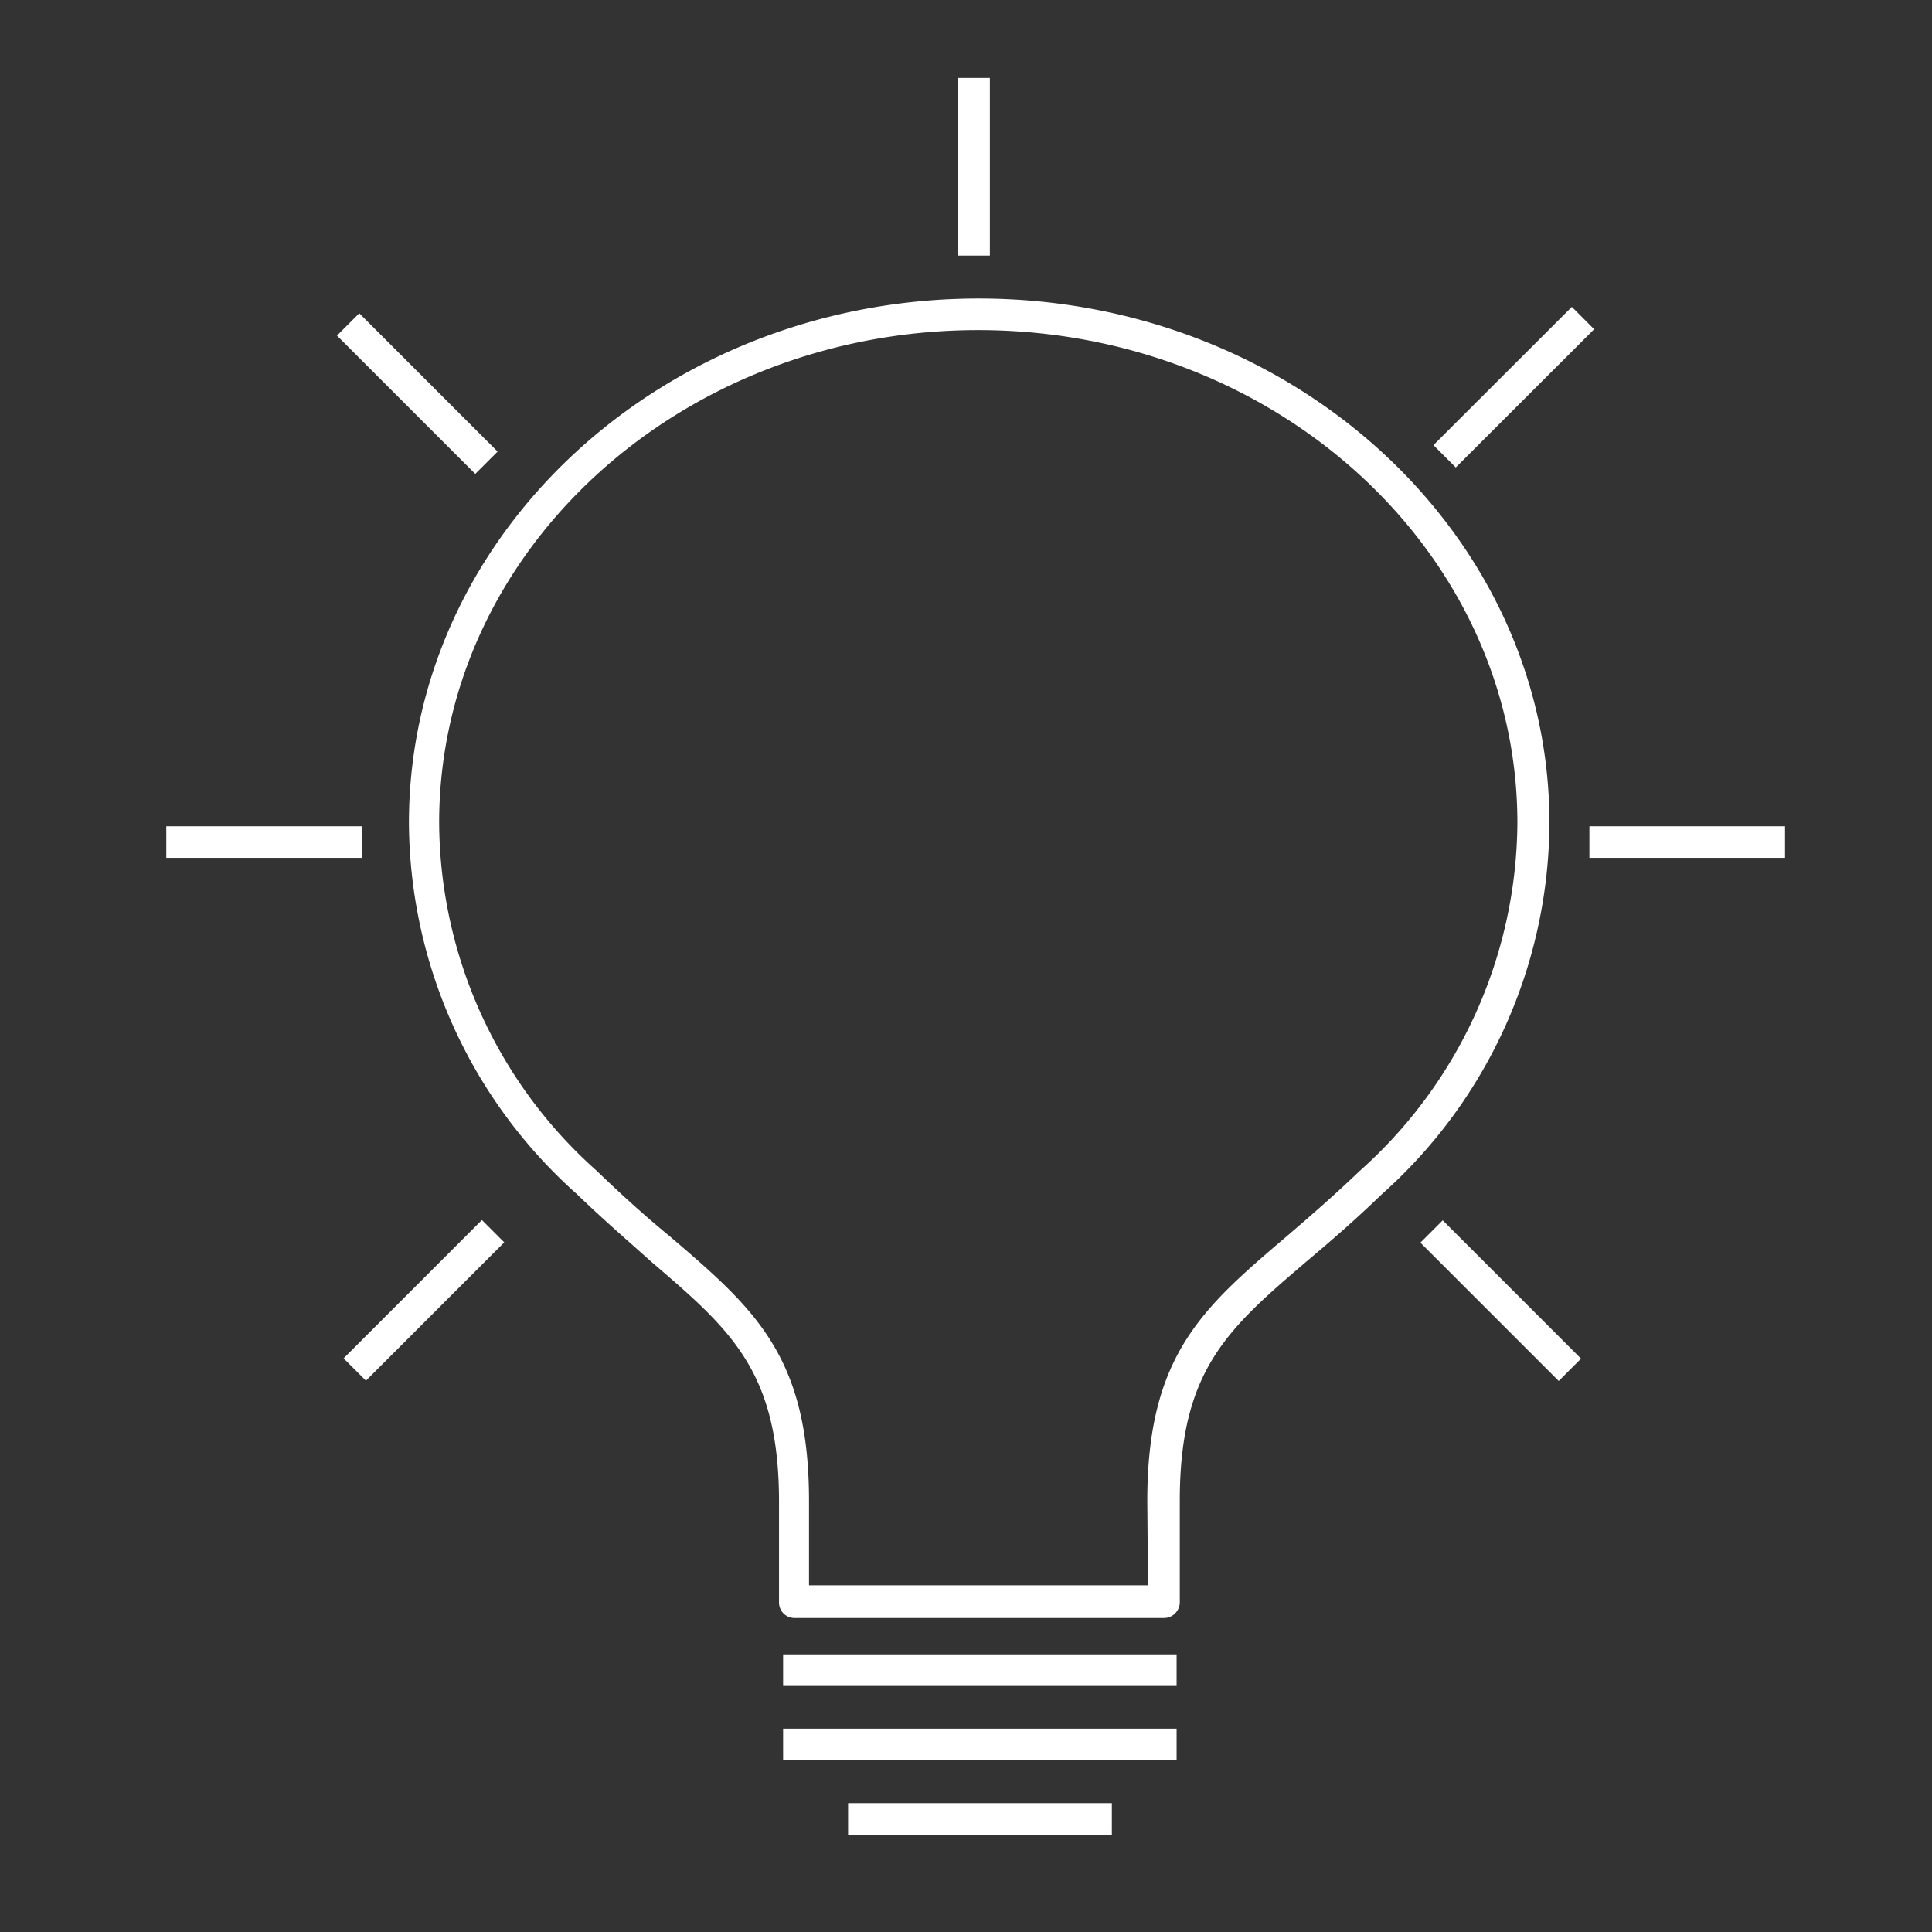 <svg xmlns="http://www.w3.org/2000/svg" viewBox="0 0 85.04 85.04"><rect x="0" y="0" width="85.04" height="85.04" fill="#333333" stroke="none"/><defs><style>.cls-1{fill:#fff;}</style></defs><title>Idea_White</title><g id="icons"><rect class="cls-1" x="34.47" y="76.09" width="17.32" height="1.39"/><rect class="cls-1" x="34.47" y="72.82" width="17.32" height="1.39"/><rect class="cls-1" x="69.96" y="36.37" width="8.61" height="1.39"/><rect class="cls-1" x="7.32" y="36.37" width="8.61" height="1.39"/><rect class="cls-1" x="42.18" y="3.43" width="1.39" height="7.82"/><rect class="cls-1" x="17.67" y="13.02" width="1.39" height="8.61" transform="translate(-6.87 18.06) rotate(-45)"/><rect class="cls-1" x="62.32" y="16.35" width="8.61" height="1.39" transform="translate(7.45 52.07) rotate(-44.97)"/><rect class="cls-1" x="14.35" y="56.55" width="8.61" height="1.39" transform="translate(-35.01 29.95) rotate(-45)"/><rect class="cls-1" x="65.36" y="52.94" width="1.39" height="8.61" transform="translate(-21.13 63.48) rotate(-45)"/><rect class="cls-1" x="37.33" y="79.37" width="11.61" height="1.39"/><path class="cls-1" d="M43.08,13.14C29.22,13.14,18,23.49,18,36.22a22,22,0,0,0,7.37,16.32c1.19,1.15,2.31,2.11,3.3,3,3.5,3,5.62,4.81,5.62,10.57l0,4.41a.68.68,0,0,0,.7.7H51.23a.68.68,0,0,0,.49-.2.69.69,0,0,0,.21-.5V66.06c0-5.76,2.11-7.57,5.62-10.57,1-.84,2.1-1.79,3.28-2.93A22,22,0,0,0,68.2,36.22C68.2,23.49,56.93,13.14,43.08,13.14Zm7.45,56.64H35.61l0-3.72c0-6.4-2.43-8.48-6.15-11.66-1-.82-2.05-1.76-3.2-2.87a20.63,20.63,0,0,1-6.93-15.31c0-12,10.64-21.69,23.73-21.69s23.73,9.73,23.73,21.69a20.68,20.68,0,0,1-6.94,15.32h0c-1.18,1.13-2.27,2.07-3.24,2.9-3.68,3.14-6.11,5.22-6.11,11.62Z"/></g></svg>